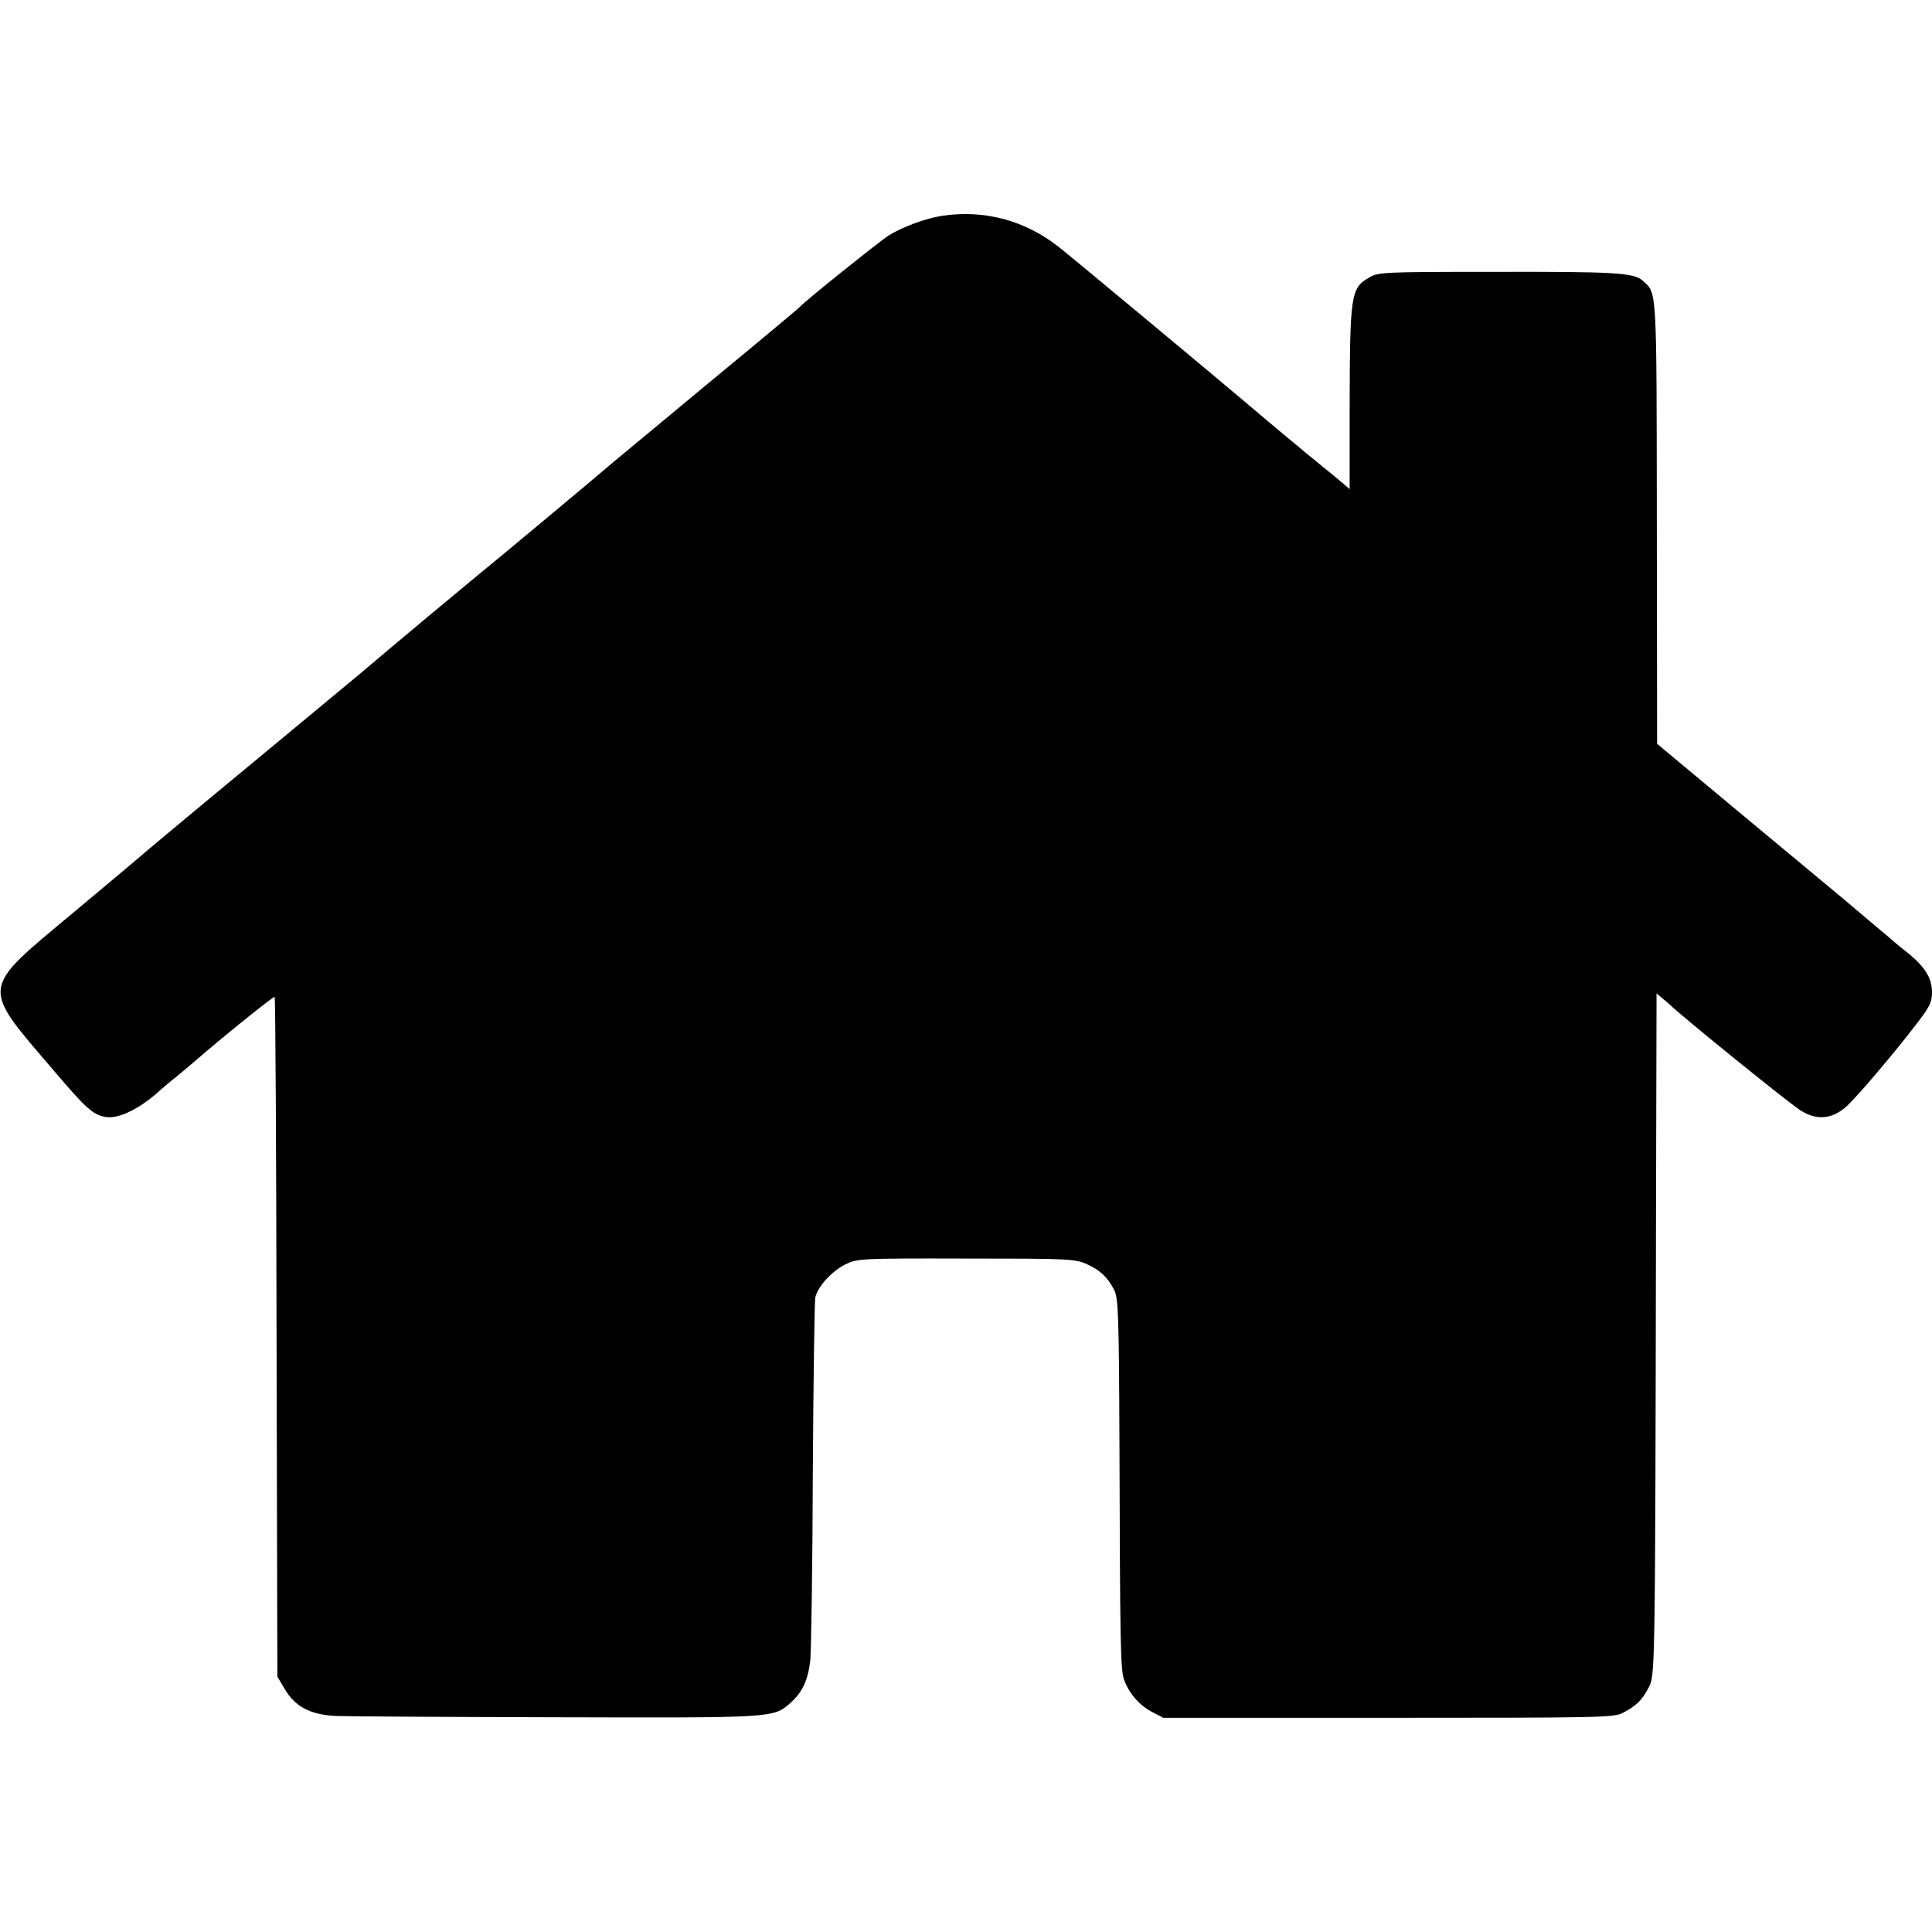 <?xml version="1.0" standalone="no"?>
<!DOCTYPE svg PUBLIC "-//W3C//DTD SVG 20010904//EN"
 "http://www.w3.org/TR/2001/REC-SVG-20010904/DTD/svg10.dtd">
<svg version="1.0" xmlns="http://www.w3.org/2000/svg"
 width="700pt" height="700pt" viewBox="0 0 700 700"
 preserveAspectRatio="xMidYMid meet">
<g transform="translate(0,700) scale(0.1,-0.1)"
fill="#000000" stroke="none">
<path d="M3413 6218 c-58 -9 -141 -39 -193 -71 -29 -18 -305 -239 -320 -257
-3 -4 -77 -66 -165 -139 -88 -73 -169 -140 -180 -149 -11 -9 -99 -82 -195
-162 -96 -79 -177 -147 -180 -150 -7 -7 -418 -350 -456 -380 -38 -31 -282
-234 -423 -354 -76 -63 -81 -67 -328 -272 -307 -254 -467 -388 -473 -394 -3
-3 -109 -92 -236 -198 -338 -282 -335 -260 -70 -570 120 -141 143 -161 189
-169 49 -8 128 32 203 102 6 5 29 25 52 43 22 18 53 44 69 58 93 81 285 236
288 232 3 -2 6 -558 7 -1234 l3 -1229 27 -45 c36 -62 91 -92 180 -97 38 -2
398 -4 801 -5 794 -2 788 -3 851 52 43 39 63 80 72 155 3 33 8 337 9 675 2
338 6 626 9 639 9 40 59 94 107 119 45 22 50 23 438 22 365 0 395 -1 436 -19
50 -22 77 -47 101 -93 16 -30 18 -83 20 -568 2 -714 4 -807 16 -844 17 -49 55
-94 101 -118 l42 -22 815 0 c770 0 817 1 850 18 49 26 69 45 93 91 24 45 24
41 27 1698 l2 818 21 -18 c12 -10 24 -20 27 -23 36 -36 409 -339 469 -380 60
-41 119 -37 173 13 41 38 173 194 251 296 48 62 57 79 57 115 0 52 -25 92 -86
142 -27 21 -51 41 -54 44 -3 3 -32 28 -65 55 -33 28 -65 55 -71 60 -6 6 -171
143 -366 305 l-354 295 -1 800 c-1 862 1 831 -51 878 -32 29 -99 33 -542 32
-398 0 -417 -1 -450 -21 -66 -38 -69 -61 -70 -472 l0 -294 -52 44 c-29 23 -61
50 -71 58 -10 8 -27 22 -37 30 -9 8 -39 33 -66 55 -43 36 -85 71 -164 138 -87
74 -632 528 -665 553 -122 96 -270 135 -422 112z"/>
</g>
</svg>

